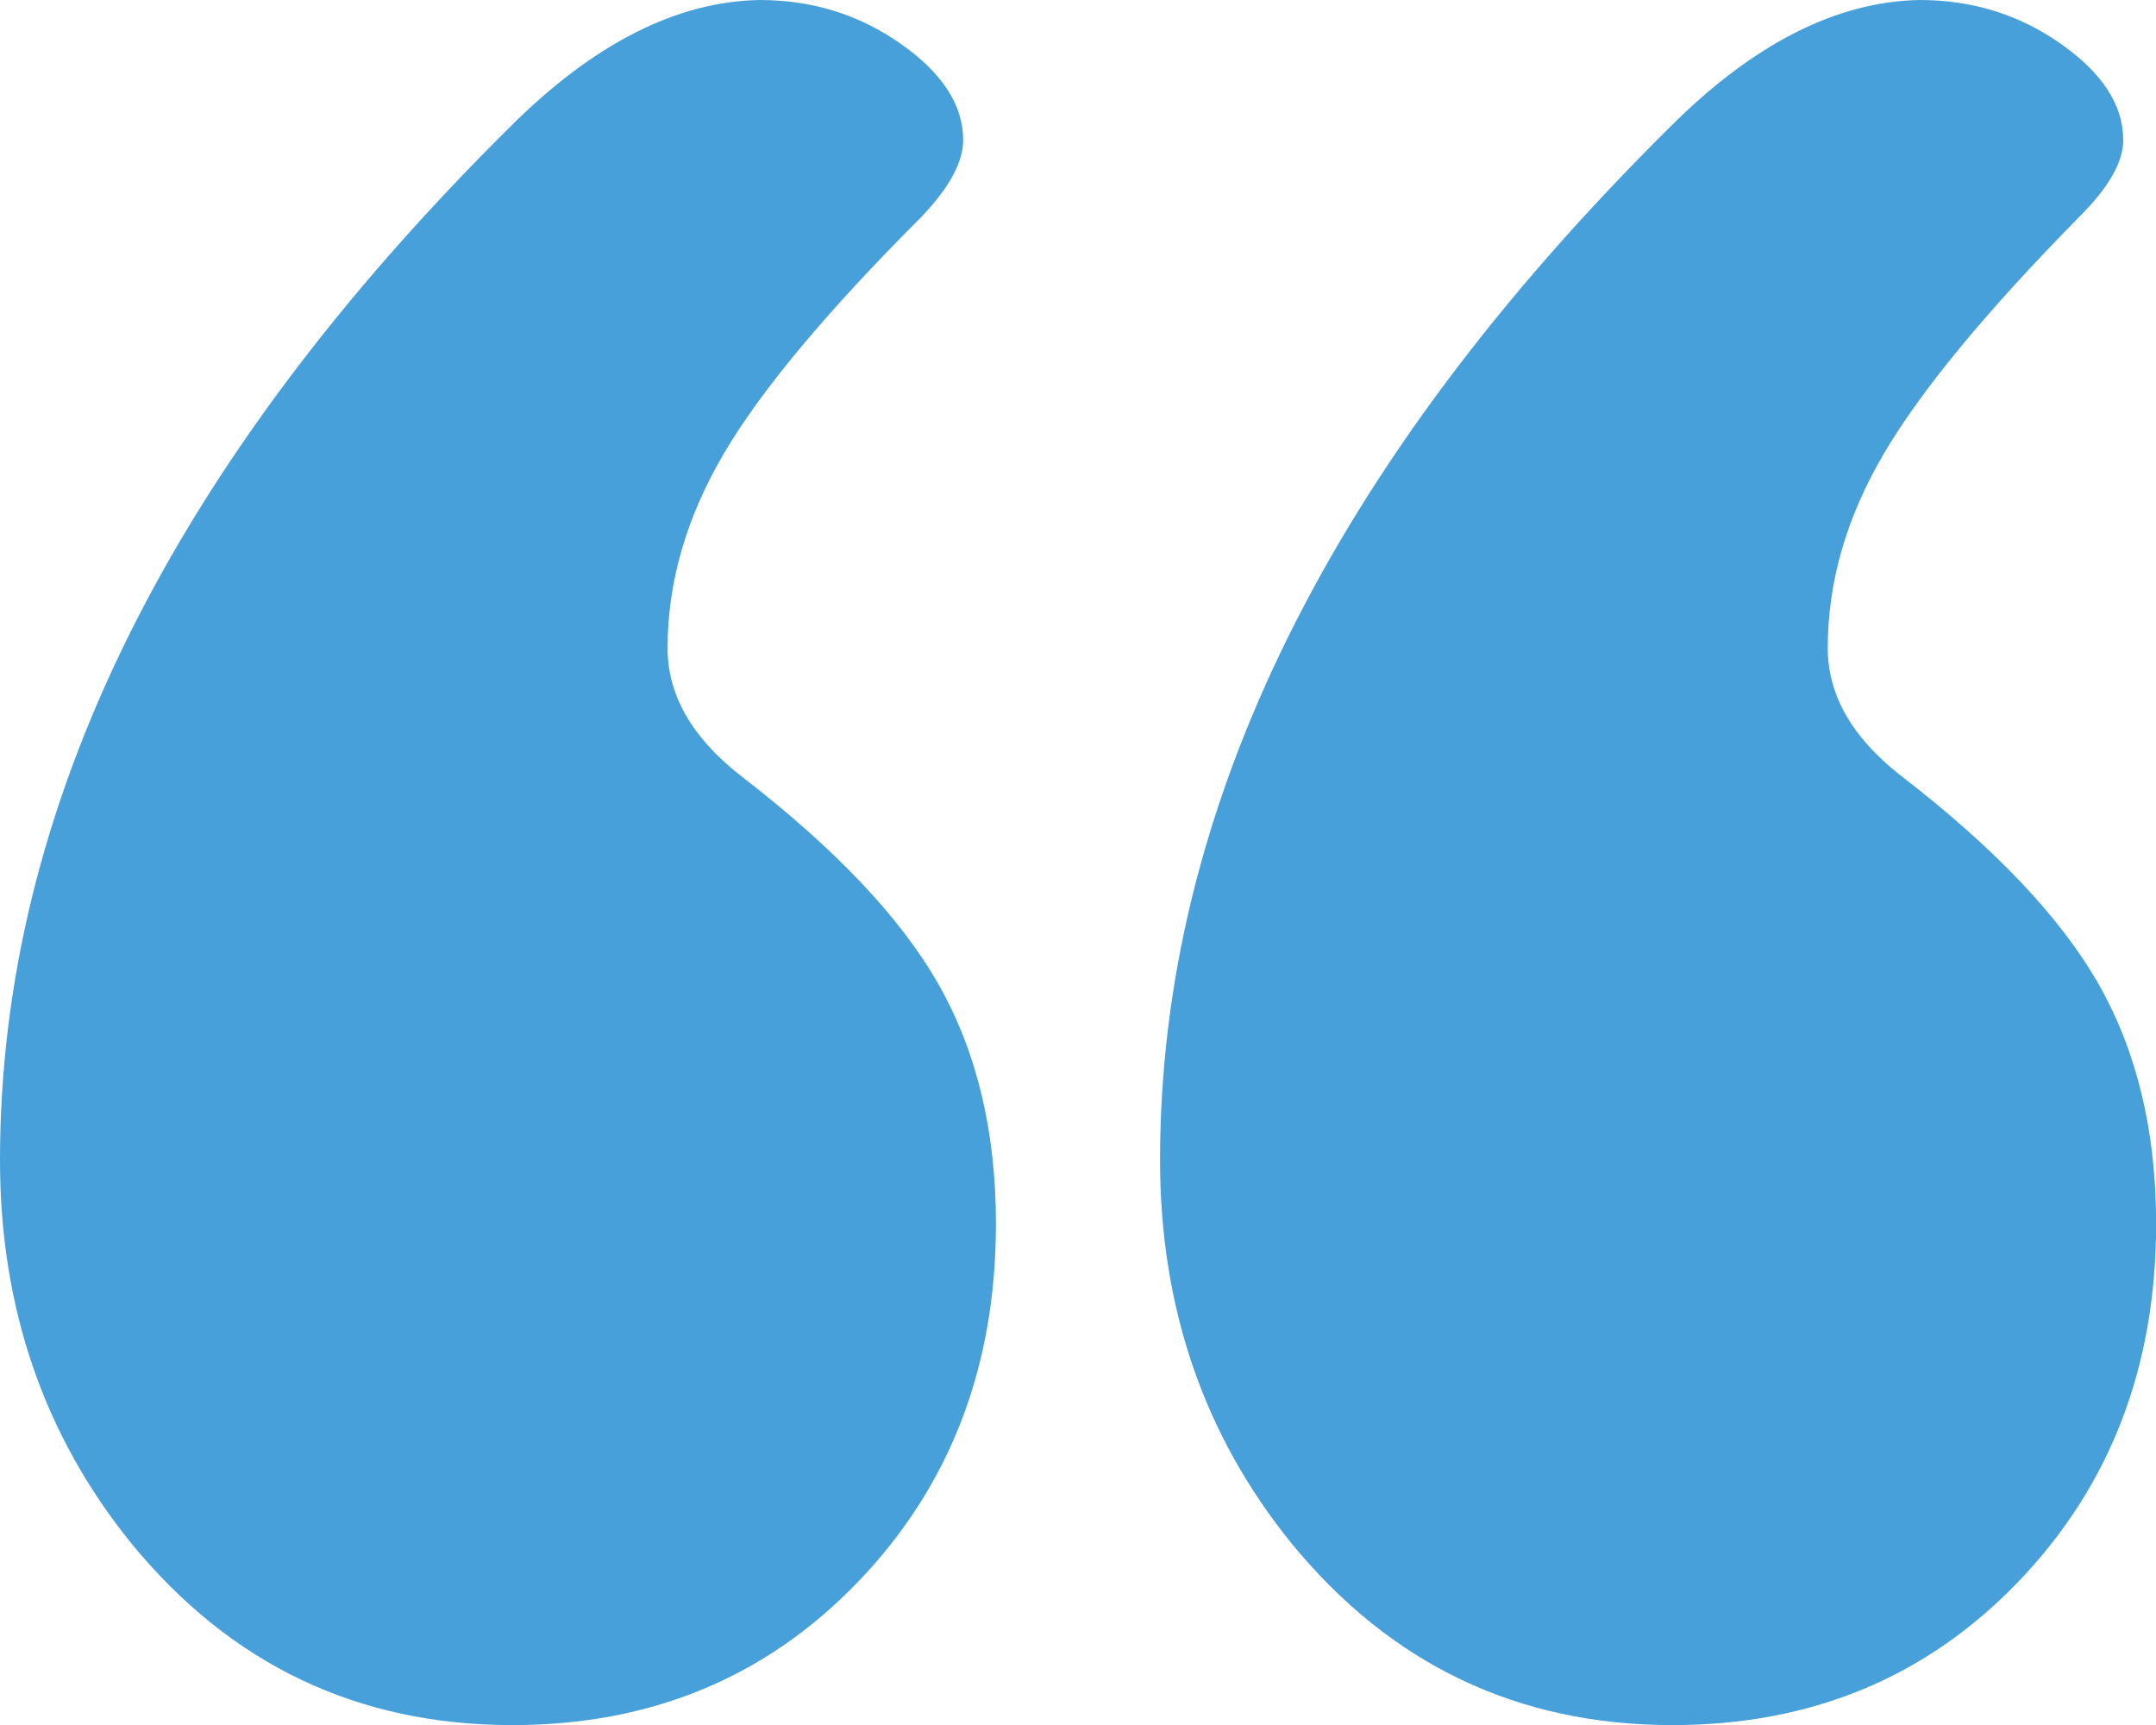 <?xml version="1.0" encoding="utf-8"?>
<!-- Generator: Adobe Illustrator 16.0.0, SVG Export Plug-In . SVG Version: 6.00 Build 0)  -->
<!DOCTYPE svg PUBLIC "-//W3C//DTD SVG 1.1//EN" "http://www.w3.org/Graphics/SVG/1.1/DTD/svg11.dtd">
<svg version="1.1" id="Capa_1" xmlns="http://www.w3.org/2000/svg" xmlns:xlink="http://www.w3.org/1999/xlink" x="0px" y="0px"
	 width="17.314px" height="13.852px" viewBox="0 0 17.314 13.852" style="enable-background:new 0 0 17.314 13.852;"
	 xml:space="preserve">
<style type="text/css">
<![CDATA[
	.st0{fill:#47A0D9;}
]]>
</style>
<g>
	<path class="st0" d="M6.1,0c0.422,0,0.8,0.117,1.134,0.352s0.501,0.492,0.501,0.773c0,0.176-0.111,0.381-0.334,0.615
		C6.639,2.502,6.108,3.138,5.81,3.647S5.361,4.676,5.361,5.203c0,0.375,0.193,0.715,0.58,1.02c0.762,0.586,1.295,1.148,1.6,1.688
		s0.457,1.178,0.457,1.916c0,1.148-0.369,2.106-1.107,2.874s-1.664,1.151-2.777,1.151c-1.242,0-2.262-0.486-3.059-1.459
		C0.352,11.525,0,10.5,0,9.316c0-2.824,1.365-5.59,4.096-8.297C4.764,0.352,5.432,0.012,6.1,0z M15.416,0
		c0.422,0,0.8,0.117,1.134,0.352s0.501,0.492,0.501,0.773c0,0.176-0.117,0.381-0.352,0.615c-0.75,0.762-1.274,1.397-1.573,1.907
		s-0.448,1.028-0.448,1.556c0,0.375,0.193,0.715,0.58,1.02c0.762,0.586,1.295,1.148,1.6,1.688s0.457,1.178,0.457,1.916
		c0,1.148-0.369,2.106-1.107,2.874s-1.664,1.151-2.777,1.151c-1.242,0-2.262-0.486-3.059-1.459C9.668,11.525,9.316,10.5,9.316,9.316
		c0-2.824,1.365-5.59,4.096-8.297C14.08,0.352,14.748,0.012,15.416,0z"/>
</g>
</svg>
